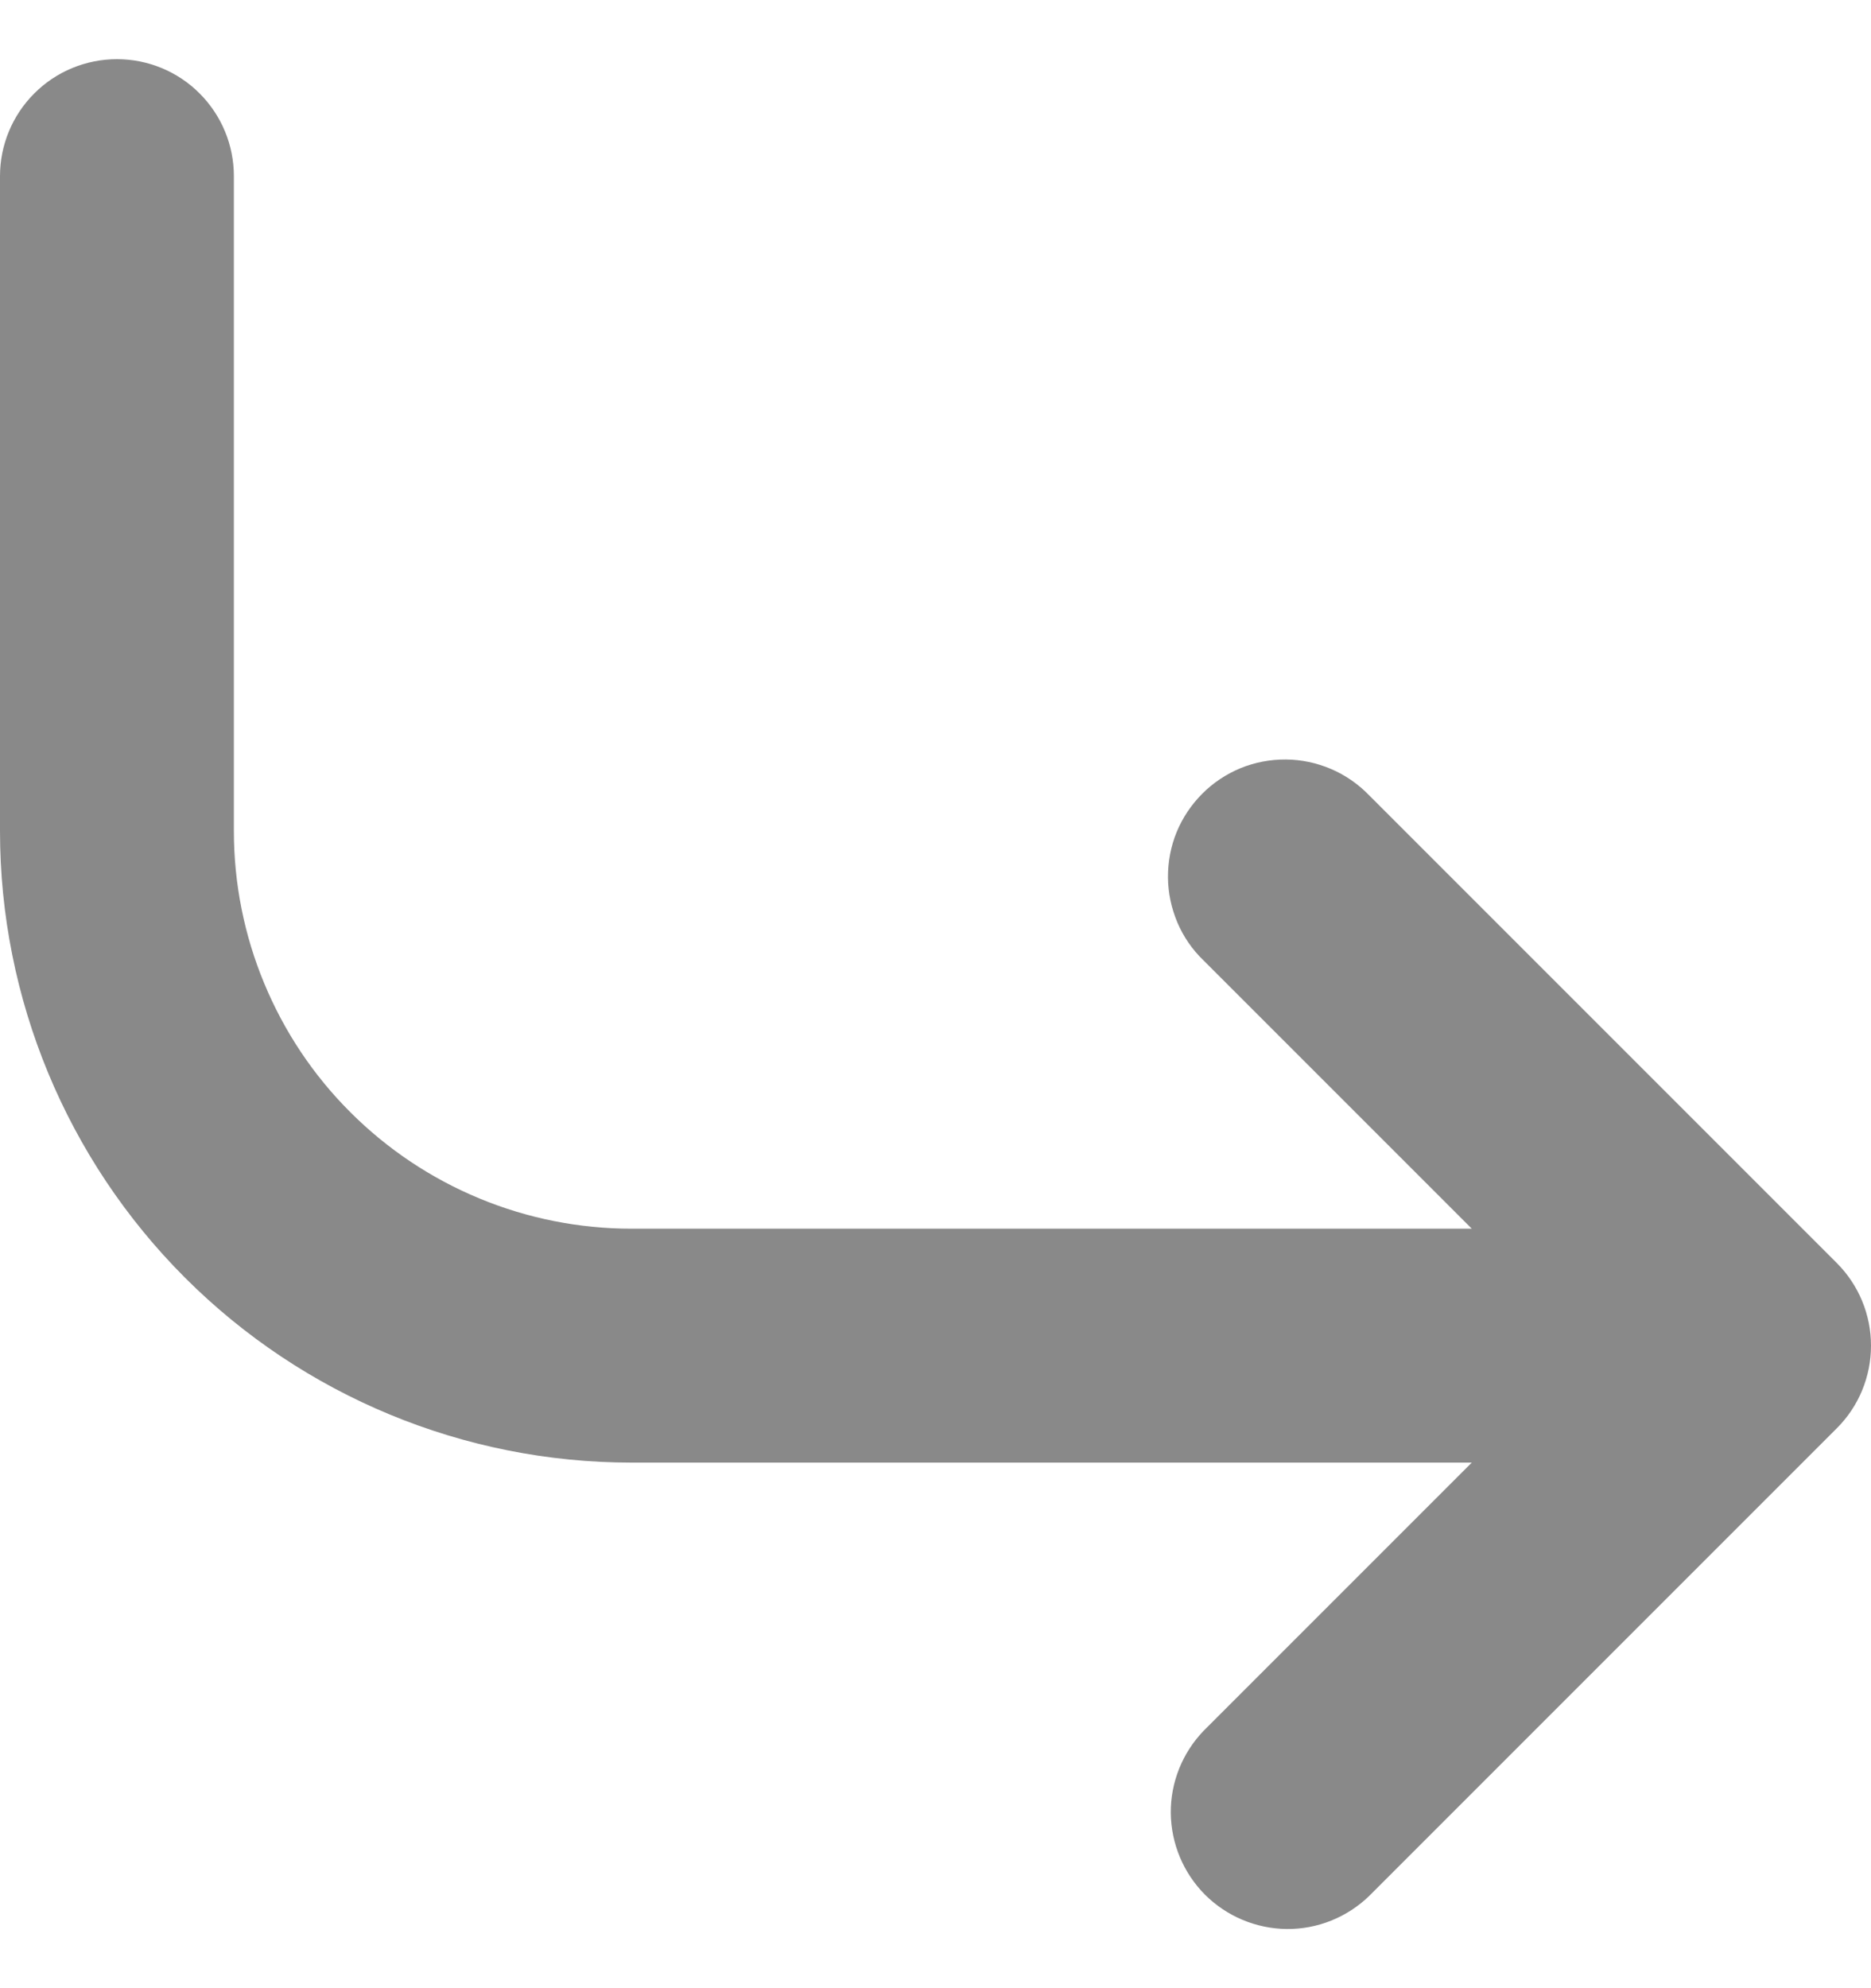 <svg width="16" height="17" viewBox="0 0 16 17" fill="none" xmlns="http://www.w3.org/2000/svg">
<path d="M2 1.506C2 1.241 1.895 0.987 1.707 0.799C1.52 0.611 1.265 0.506 1 0.506C0.735 0.506 0.48 0.611 0.293 0.799C0.105 0.987 0 1.241 0 1.506V7.106C0 8.538 0.569 9.912 1.582 10.925C2.594 11.937 3.968 12.506 5.4 12.506H12.586L10.293 14.799C10.111 14.988 10.01 15.24 10.012 15.502C10.015 15.765 10.12 16.015 10.305 16.201C10.491 16.386 10.741 16.491 11.004 16.494C11.266 16.496 11.518 16.395 11.707 16.213L15.707 12.213C15.895 12.026 16 11.771 16 11.506C16 11.241 15.895 10.987 15.707 10.799L11.707 6.799C11.615 6.704 11.504 6.627 11.382 6.575C11.26 6.523 11.129 6.495 10.996 6.494C10.864 6.493 10.732 6.518 10.609 6.568C10.486 6.619 10.374 6.693 10.281 6.787C10.187 6.881 10.113 6.992 10.062 7.115C10.012 7.238 9.987 7.37 9.988 7.503C9.989 7.635 10.017 7.766 10.069 7.889C10.121 8.011 10.197 8.121 10.293 8.213L12.586 10.506H5.4C4.954 10.506 4.511 10.418 4.099 10.247C3.686 10.076 3.312 9.826 2.996 9.51C2.68 9.195 2.43 8.82 2.259 8.407C2.088 7.995 2 7.553 2 7.106V1.506Z" fill="#141414" fill-opacity="0.5"/>
</svg>
